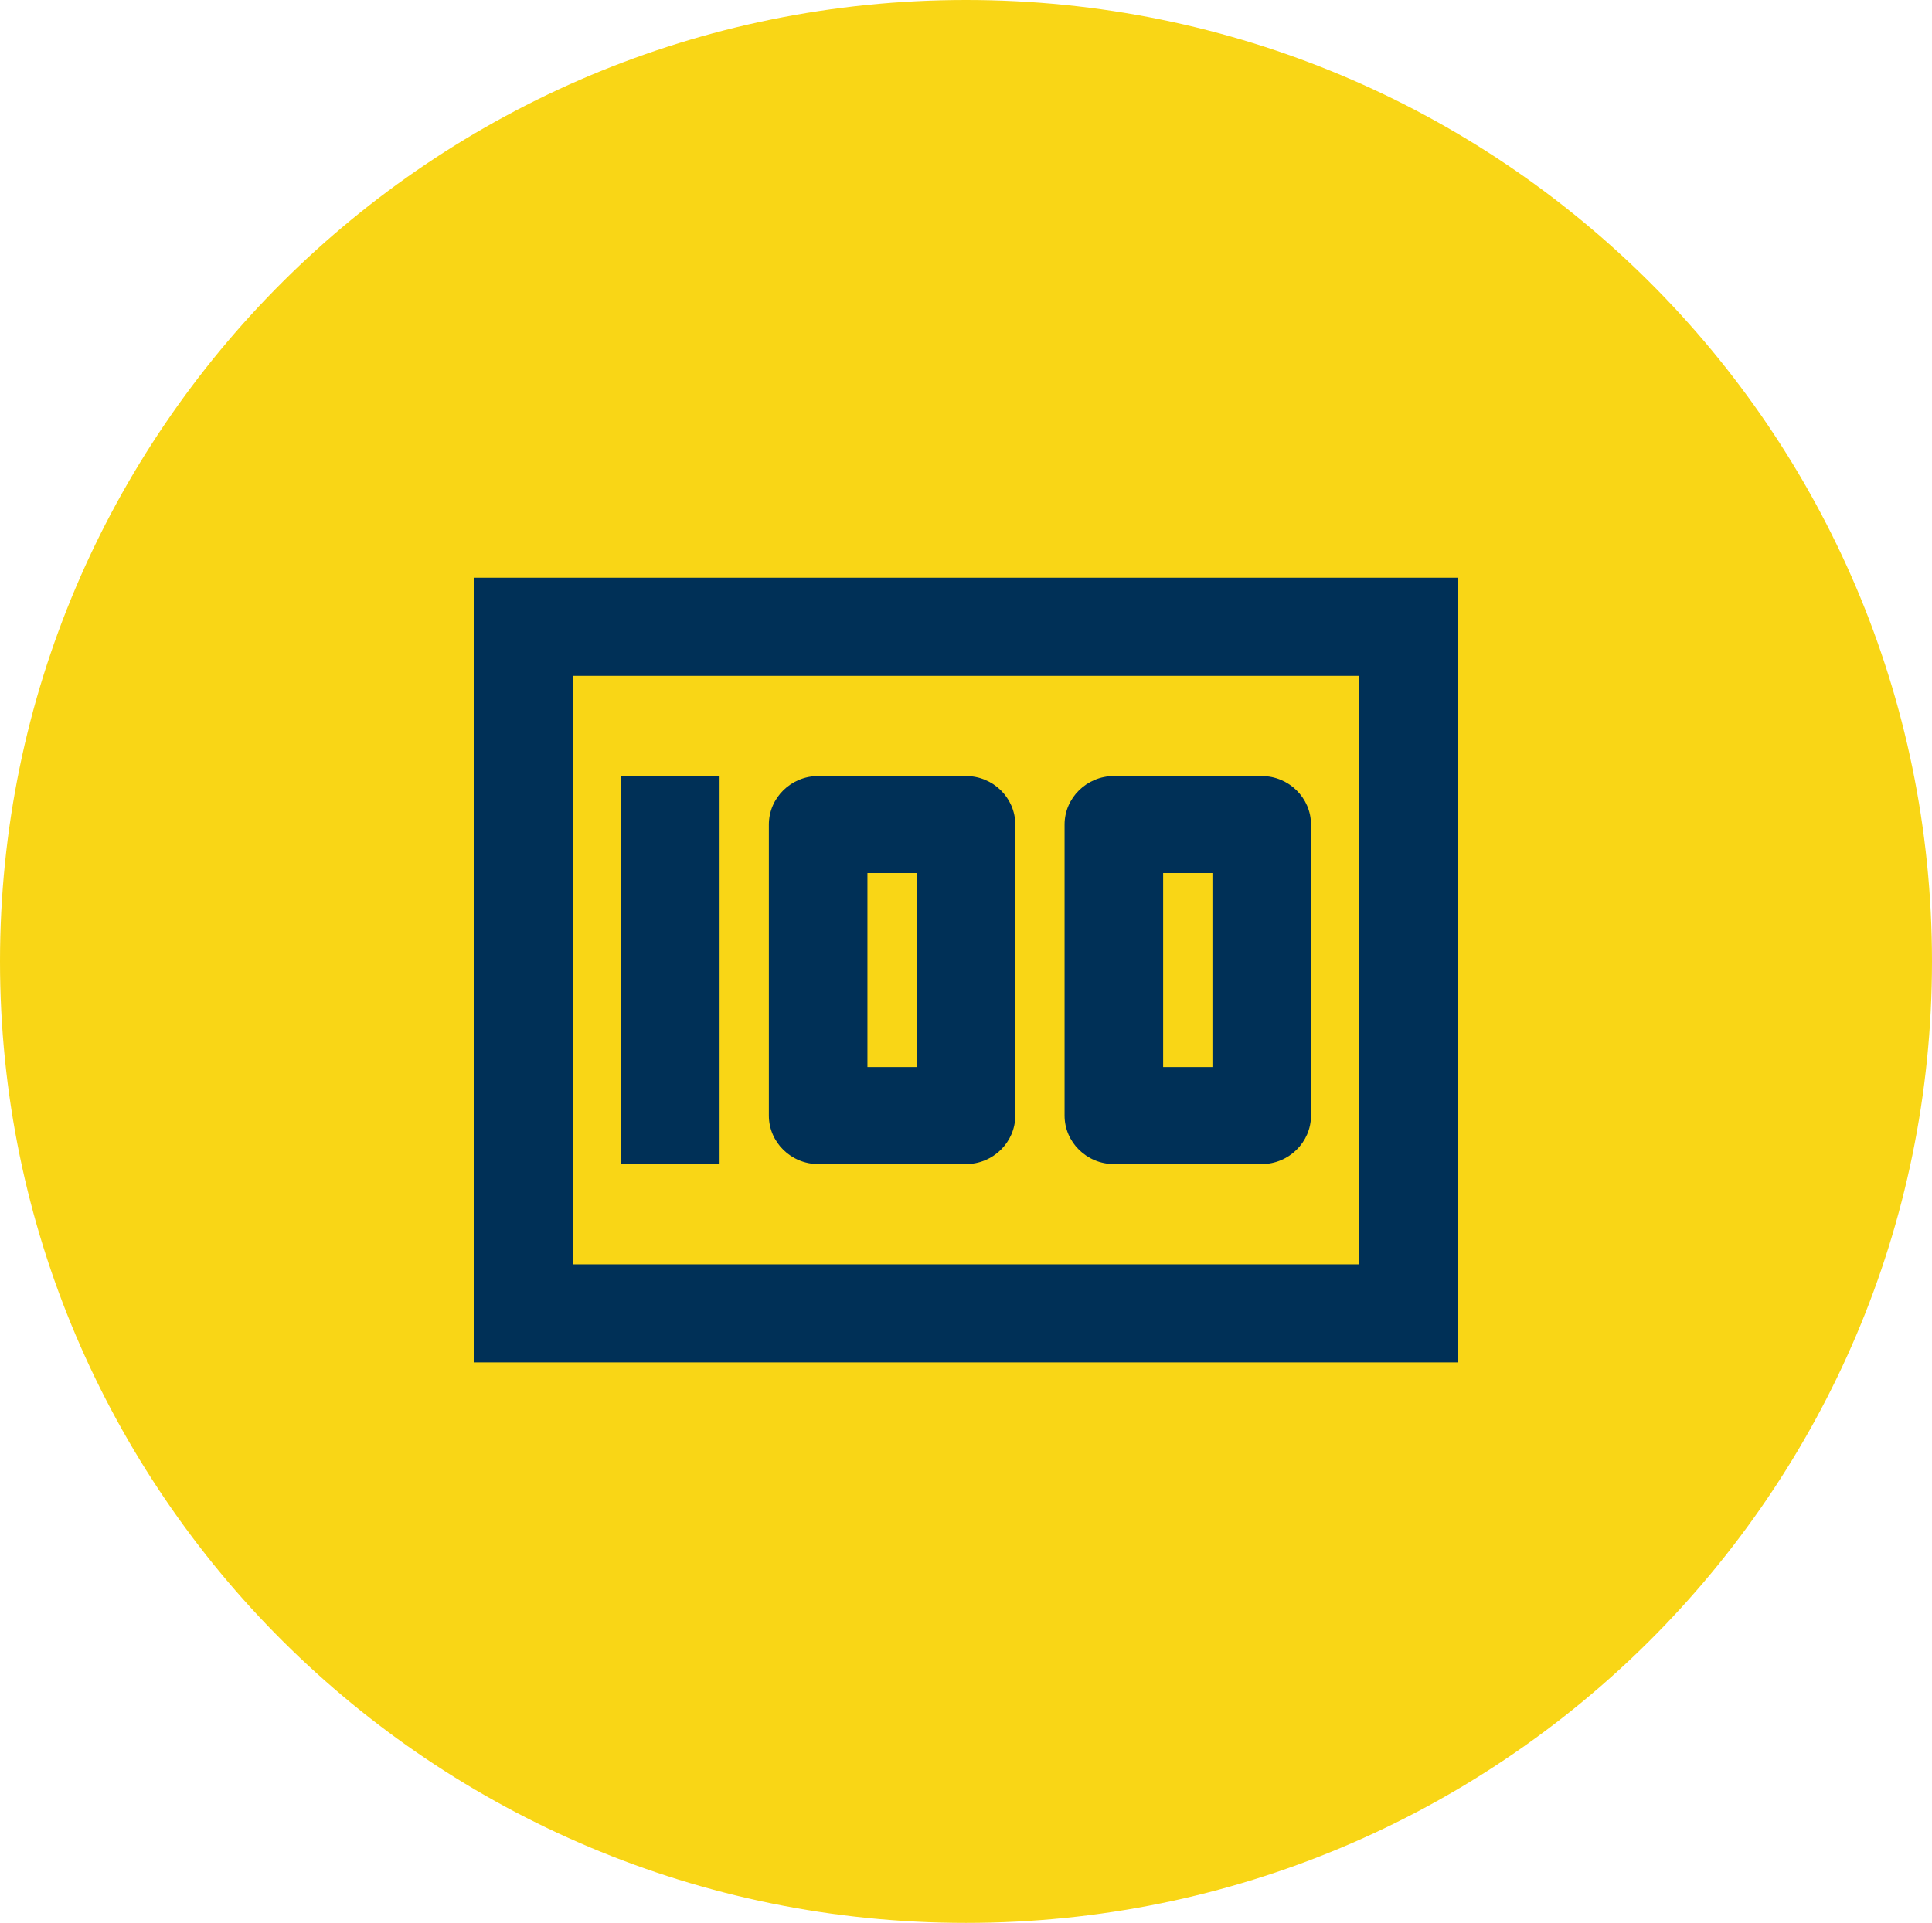 <svg width="224" height="223" xmlns="http://www.w3.org/2000/svg" xmlns:xlink="http://www.w3.org/1999/xlink" overflow="hidden"><defs><clipPath id="clip0"><rect x="205" y="1010" width="224" height="223"/></clipPath></defs><g clip-path="url(#clip0)" transform="translate(-205 -1010)"><path d="M205 1121.5C205 1059.92 255.144 1010 317 1010 378.856 1010 429 1059.92 429 1121.5 429 1183.08 378.856 1233 317 1233 255.144 1233 205 1183.08 205 1121.5Z" fill="#F9D616" fill-rule="evenodd"/><path d="M277 1100 288.429 1100 288.429 1145 277 1145ZM317 1100 299.857 1100C296.714 1100 294.143 1102.53 294.143 1105.62L294.143 1139.38C294.143 1142.47 296.714 1145 299.857 1145L317 1145C320.143 1145 322.714 1142.47 322.714 1139.38L322.714 1105.62C322.714 1102.53 320.143 1100 317 1100ZM311.286 1133.75 305.572 1133.75 305.572 1111.25 311.286 1111.25 311.286 1133.75ZM351.286 1100 334.143 1100C331 1100 328.429 1102.53 328.429 1105.62L328.429 1139.38C328.429 1142.47 331 1145 334.143 1145L351.286 1145C354.429 1145 357 1142.47 357 1139.38L357 1105.62C357 1102.53 354.429 1100 351.286 1100ZM345.572 1133.75 339.857 1133.75 339.857 1111.25 345.572 1111.25 345.572 1133.75Z" fill="#003057" fill-rule="evenodd"/><path d="M260 1077 260 1168 374 1168 374 1077 260 1077ZM271.4 1156.63 271.4 1088.38 362.6 1088.38 362.6 1156.63 271.4 1156.63Z" fill="#003057" fill-rule="evenodd"/></g></svg>